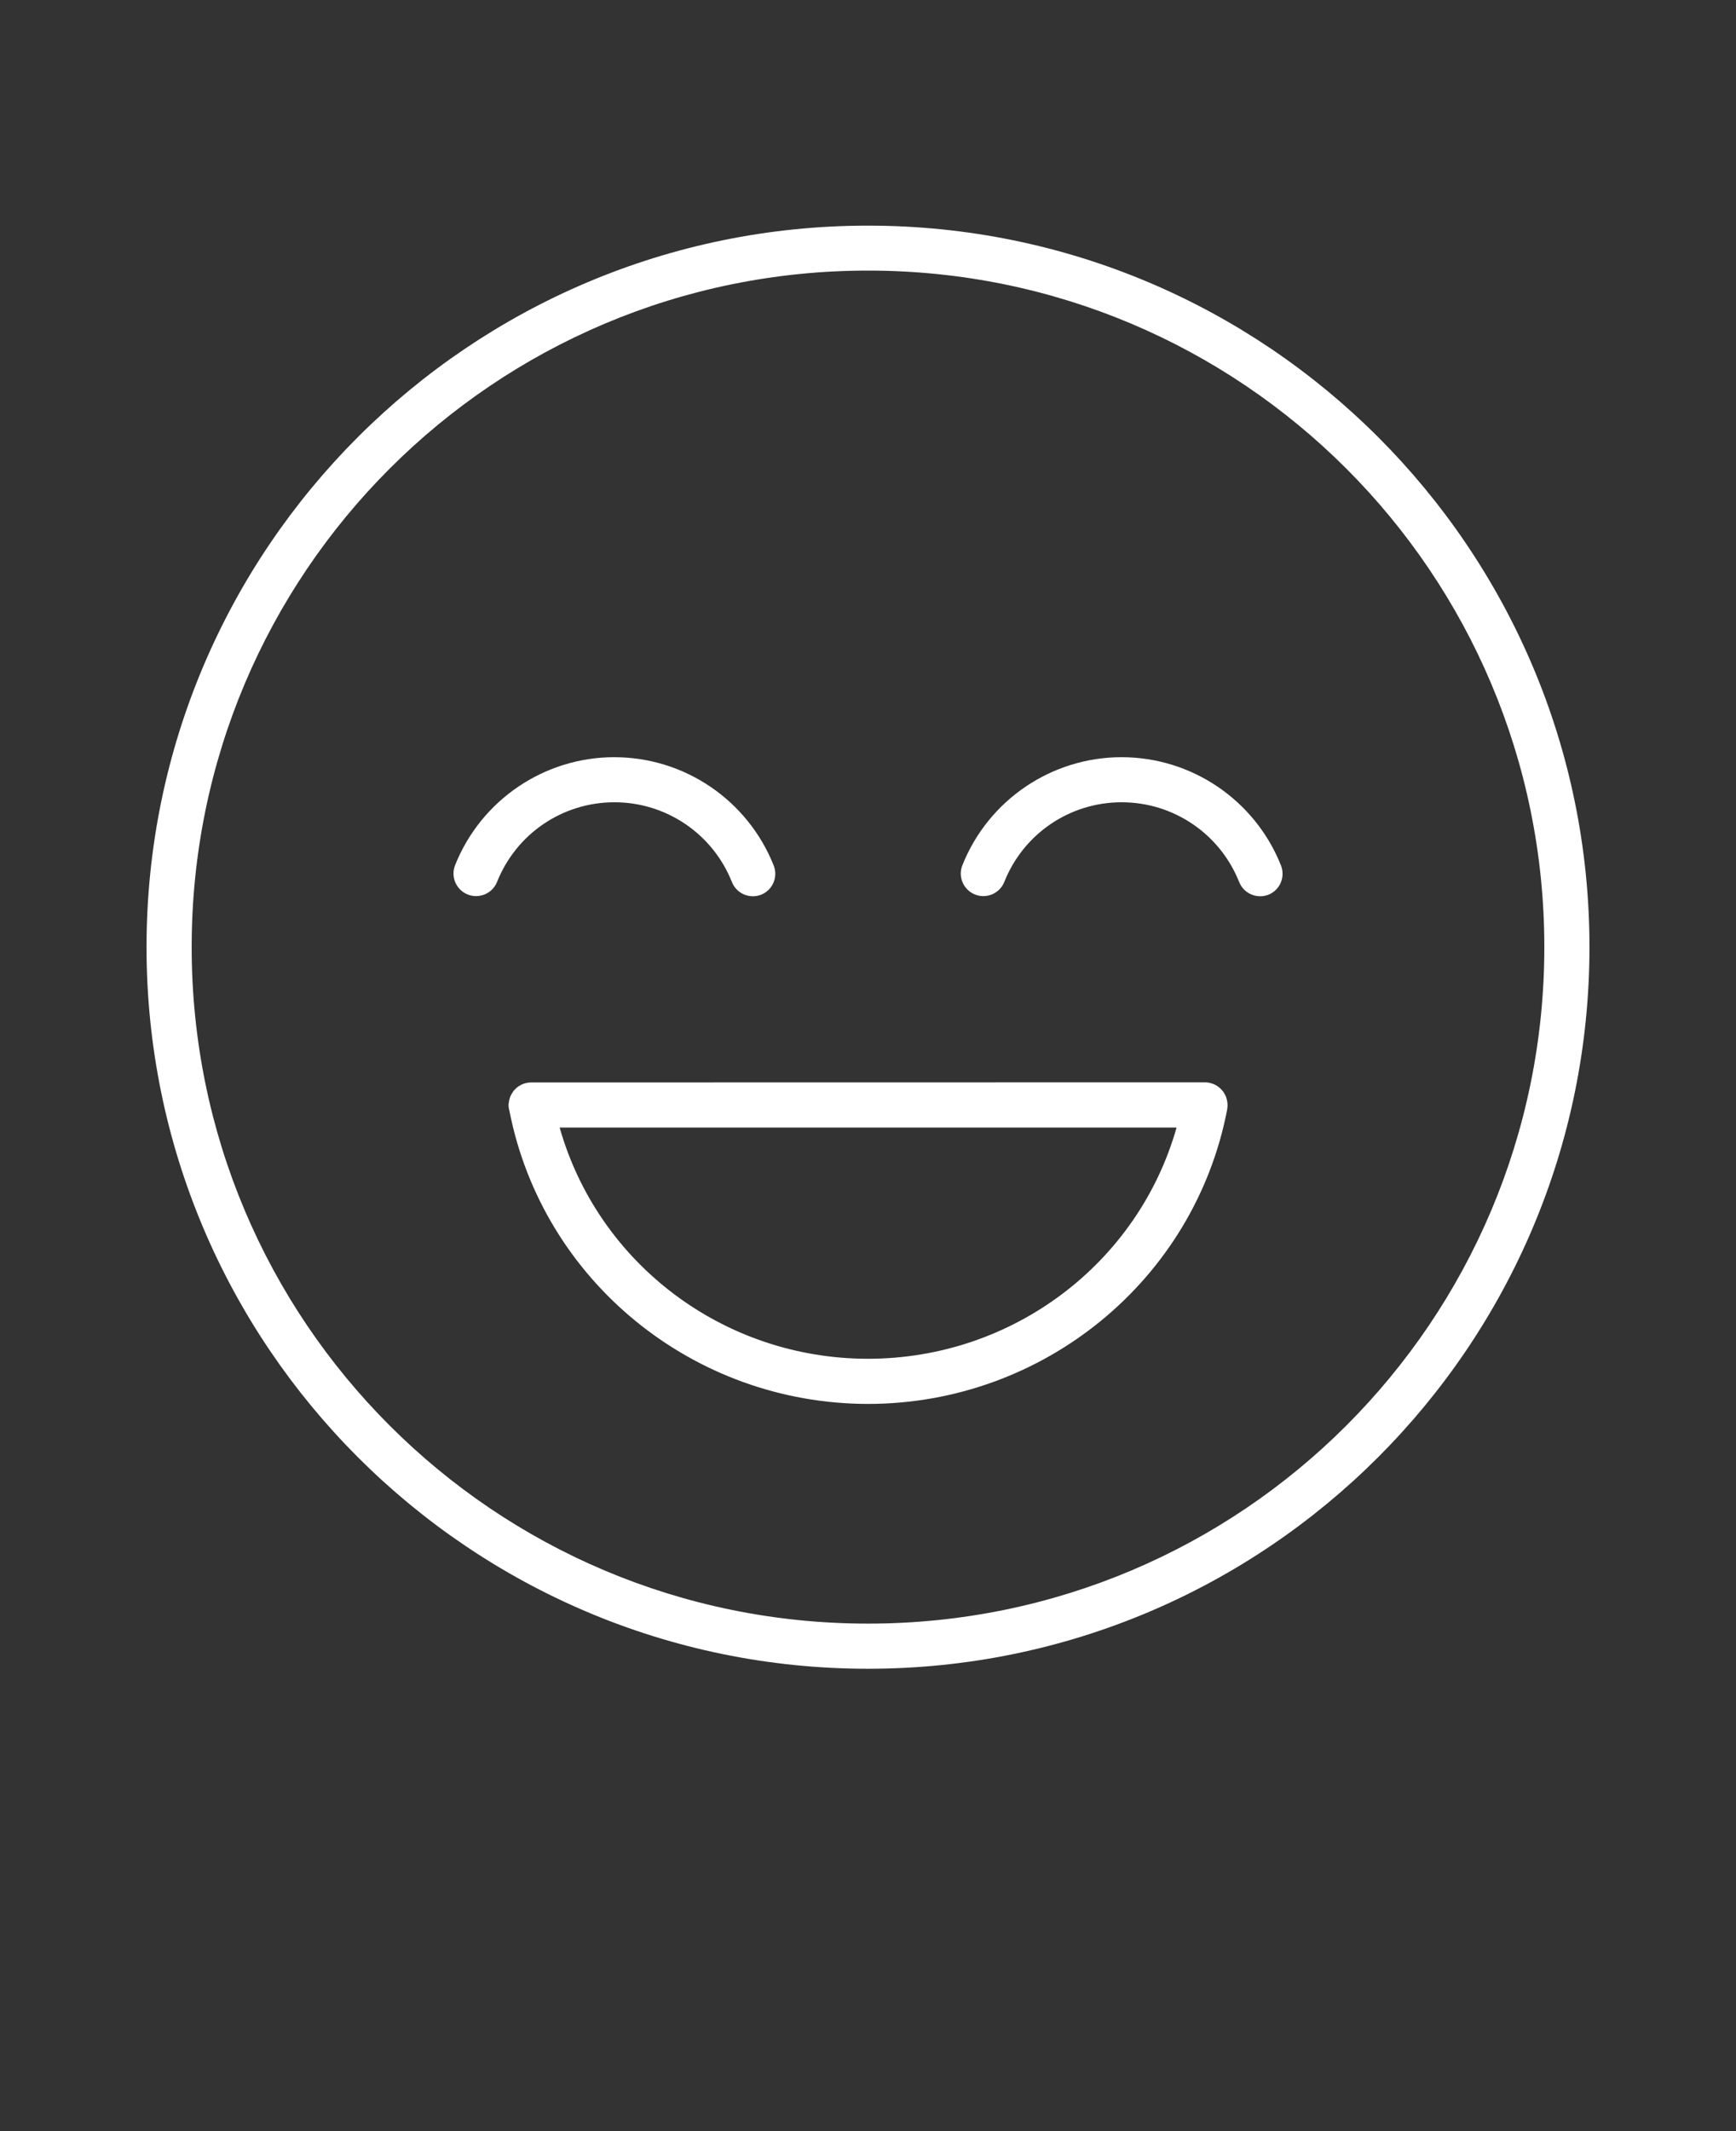 <?xml version="1.0" encoding="UTF-8"?> <svg xmlns="http://www.w3.org/2000/svg" style="fill: white" version="1.1" viewBox="-5.0 -10.0 110.0 135.0"><rect x="-5.0" y="-10.0" width="110.0" height="135.0" fill="#333333" stroke="none"/><path d="m50 4.293c-25.23 0-45.715 20.473-45.715 45.703 0 25.23 20.484 45.715 45.715 45.715s45.715-20.484 45.715-45.715c0-25.23-20.484-45.703-45.715-45.703zm0 2.848c23.688 0 42.855 19.172 42.855 42.855 0 23.688-19.172 42.855-42.855 42.855-23.688 0-42.855-19.172-42.855-42.855 0-23.688 19.172-42.855 42.855-42.855zm-16.07 30.824c-4.445 0-8.449 2.715-10.094 6.844-0.141 0.352-0.133 0.746 0.016 1.094 0.152 0.348 0.434 0.621 0.785 0.762 0.352 0.141 0.746 0.133 1.098-0.016 0.348-0.152 0.621-0.434 0.762-0.785 1.215-3.051 4.152-5.043 7.434-5.043 3.285 0 6.234 2 7.445 5.051 0.141 0.352 0.414 0.637 0.762 0.785 0.348 0.152 0.742 0.156 1.094 0.02 0.73-0.297 1.086-1.129 0.789-1.859-1.645-4.129-5.648-6.852-10.094-6.852zm32.145 0c-4.445 0-8.449 2.715-10.094 6.844-0.141 0.352-0.137 0.746 0.016 1.094 0.148 0.348 0.434 0.621 0.785 0.762 0.352 0.141 0.746 0.133 1.094-0.016 0.348-0.152 0.625-0.434 0.762-0.785 1.215-3.051 4.148-5.043 7.434-5.043 3.285 0 6.234 2 7.445 5.051h0.004c0.137 0.352 0.41 0.637 0.762 0.785 0.348 0.152 0.738 0.156 1.094 0.02 0.73-0.297 1.082-1.129 0.789-1.859-1.645-4.129-5.648-6.852-10.094-6.852zm-37.418 20.605c-0.344 0-0.676 0.125-0.938 0.352-0.094 0.082-0.176 0.176-0.242 0.281-0.066 0.098-0.121 0.199-0.16 0.312-0.004 0.012-0.008 0.023-0.012 0.035-0.035 0.109-0.059 0.223-0.07 0.34 0 0.004 0 0.012-0.004 0.016-0.004 0.031-0.008 0.066-0.008 0.102 0 0.086 0.012 0.176 0.031 0.266 0.008 0.027 0.012 0.059 0.023 0.086 2.106 10.77 11.641 18.566 22.727 18.574 11.117-0.004 20.688-7.848 22.758-18.664h-0.004c0.039-0.203 0.031-0.414-0.02-0.613v-0.004c-0.012-0.039-0.023-0.074-0.035-0.109v-0.012c-0.012-0.035-0.027-0.07-0.039-0.102-0.004-0.008-0.004-0.012-0.008-0.016-0.012-0.031-0.031-0.062-0.047-0.094-0.004-0.008-0.008-0.016-0.012-0.02-0.016-0.031-0.031-0.055-0.047-0.082-0.008-0.012-0.012-0.02-0.016-0.027-0.008-0.008-0.012-0.016-0.016-0.023-0.02-0.023-0.039-0.051-0.062-0.074-0.023-0.031-0.051-0.062-0.082-0.094-0.027-0.027-0.059-0.059-0.09-0.086-0.031-0.027-0.062-0.051-0.098-0.078-0.242-0.176-0.531-0.27-0.832-0.273zm1.805 2.856h39.09c-2.43 8.586-10.367 14.641-19.551 14.648-9.184-0.004-17.109-6.062-19.539-14.648z"></path></svg> 